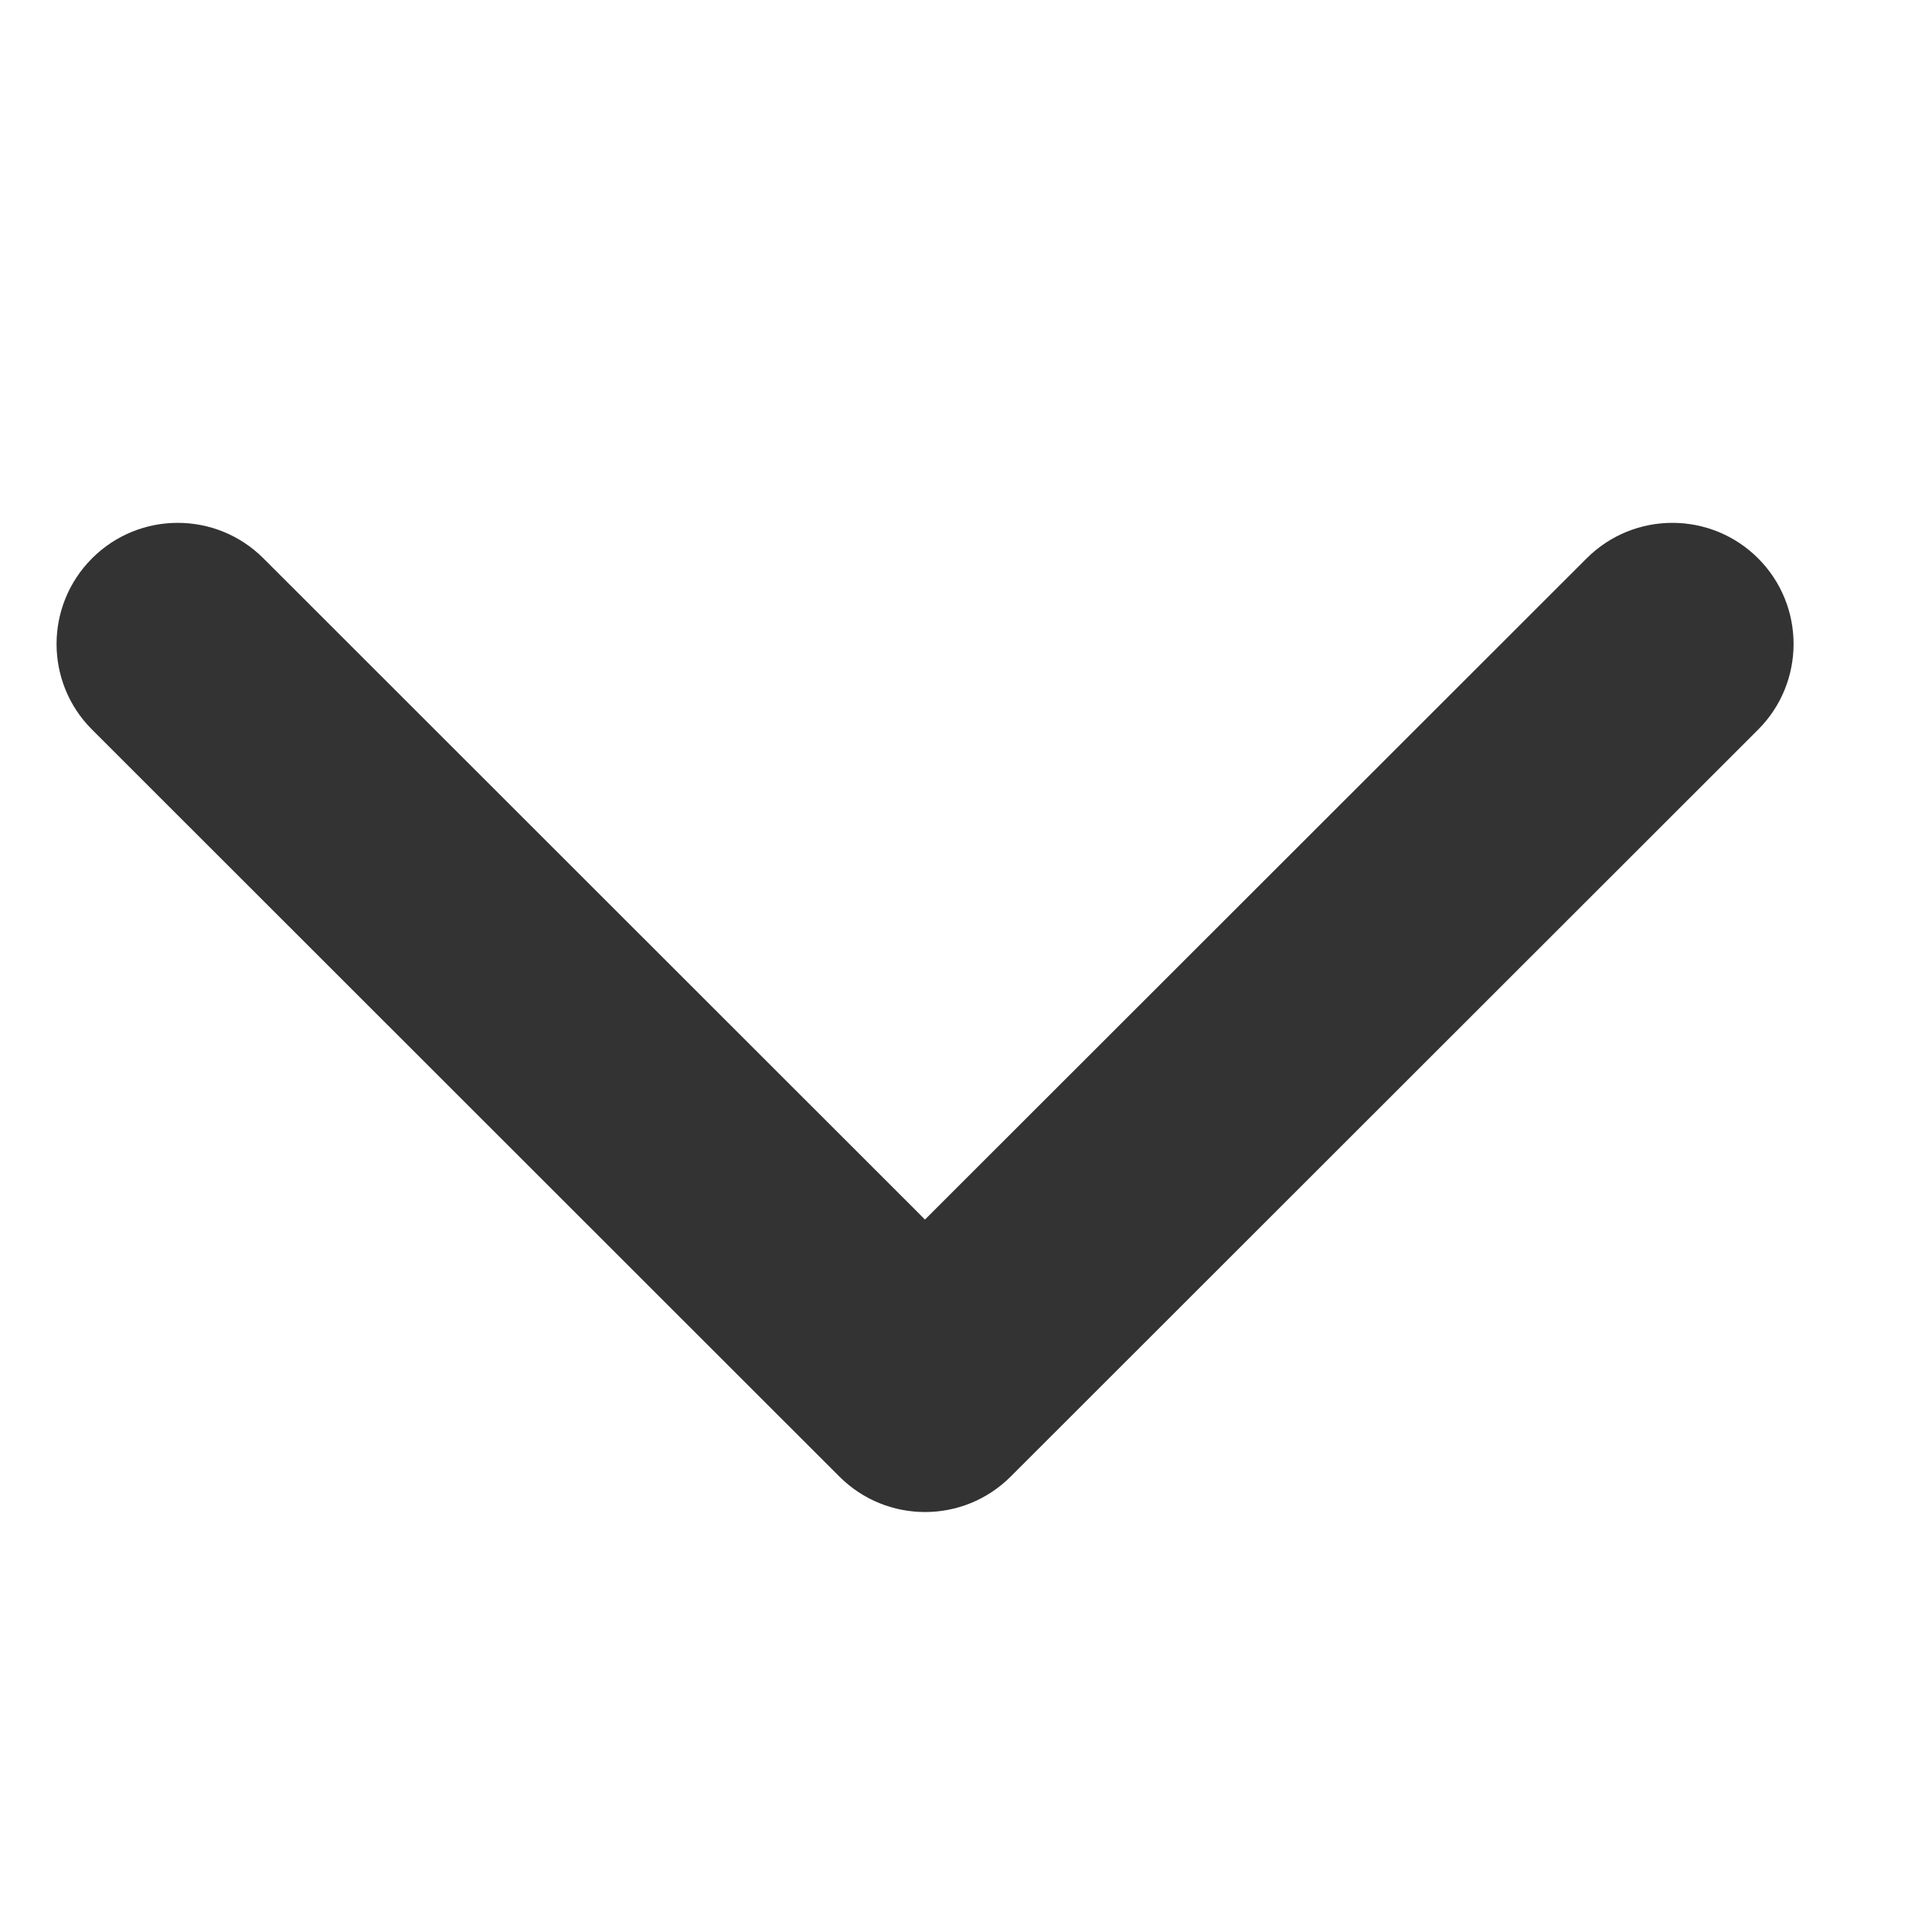 <svg xmlns="http://www.w3.org/2000/svg" width="20" height="20" fill="none" viewBox="0 0 20 20">
  <path fill="#333" fill-rule="evenodd" d="M9.477 12.526L2.727 5.78c-.49-.49-1.285-.49-1.774 0-.49.49-.49 1.284 0 1.773l7.736 7.732c.49.49 1.284.49 1.774 0L18.2 7.553c.245-.245.367-.566.367-.887 0-.32-.122-.641-.367-.886-.49-.49-1.285-.49-1.775 0l-6.85 6.845" clip-rule="evenodd"/>
</svg>
